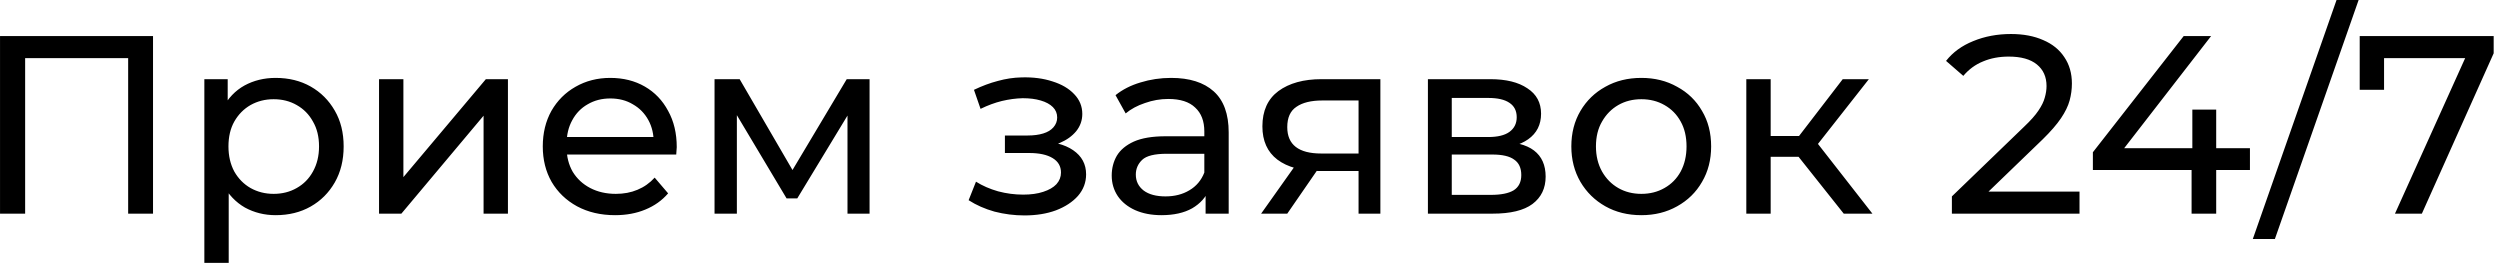 <?xml version="1.0" encoding="UTF-8"?> <svg xmlns="http://www.w3.org/2000/svg" width="335" height="36" viewBox="0 0 335 36" fill="none"><path d="M0.003 28.629V4.829H20.505V28.629H17.173V6.903L17.989 7.787H2.519L3.369 6.903V28.629H0.003ZM36.937 28.833C35.441 28.833 34.069 28.493 32.823 27.813C31.599 27.11 30.613 26.079 29.865 24.719C29.139 23.359 28.777 21.659 28.777 19.619C28.777 17.579 29.128 15.879 29.831 14.519C30.556 13.159 31.531 12.139 32.755 11.459C34.001 10.779 35.395 10.439 36.937 10.439C38.705 10.439 40.269 10.824 41.629 11.595C42.989 12.366 44.065 13.442 44.859 14.825C45.652 16.185 46.049 17.783 46.049 19.619C46.049 21.455 45.652 23.064 44.859 24.447C44.065 25.83 42.989 26.906 41.629 27.677C40.269 28.448 38.705 28.833 36.937 28.833ZM27.383 35.225V10.609H30.511V15.471L30.307 19.653L30.647 23.835V35.225H27.383ZM36.665 25.977C37.821 25.977 38.852 25.716 39.759 25.195C40.688 24.674 41.413 23.937 41.935 22.985C42.479 22.01 42.751 20.888 42.751 19.619C42.751 18.327 42.479 17.216 41.935 16.287C41.413 15.335 40.688 14.598 39.759 14.077C38.852 13.556 37.821 13.295 36.665 13.295C35.531 13.295 34.5 13.556 33.571 14.077C32.664 14.598 31.939 15.335 31.395 16.287C30.873 17.216 30.613 18.327 30.613 19.619C30.613 20.888 30.873 22.01 31.395 22.985C31.939 23.937 32.664 24.674 33.571 25.195C34.5 25.716 35.531 25.977 36.665 25.977ZM50.791 28.629V10.609H54.055V23.733L65.105 10.609H68.063V28.629H64.799V15.505L53.783 28.629H50.791ZM82.422 28.833C80.496 28.833 78.796 28.436 77.322 27.643C75.872 26.85 74.738 25.762 73.922 24.379C73.129 22.996 72.732 21.41 72.732 19.619C72.732 17.828 73.118 16.242 73.888 14.859C74.682 13.476 75.758 12.4 77.118 11.629C78.501 10.836 80.054 10.439 81.776 10.439C83.522 10.439 85.063 10.824 86.4 11.595C87.738 12.366 88.78 13.454 89.528 14.859C90.299 16.242 90.684 17.862 90.684 19.721C90.684 19.857 90.673 20.016 90.65 20.197C90.65 20.378 90.639 20.548 90.616 20.707H75.282V18.361H88.916L87.59 19.177C87.613 18.021 87.375 16.99 86.876 16.083C86.378 15.176 85.686 14.474 84.802 13.975C83.941 13.454 82.932 13.193 81.776 13.193C80.643 13.193 79.634 13.454 78.75 13.975C77.866 14.474 77.175 15.188 76.676 16.117C76.178 17.024 75.928 18.066 75.928 19.245V19.789C75.928 20.99 76.2 22.067 76.744 23.019C77.311 23.948 78.093 24.674 79.09 25.195C80.088 25.716 81.232 25.977 82.524 25.977C83.59 25.977 84.553 25.796 85.414 25.433C86.298 25.07 87.069 24.526 87.726 23.801L89.528 25.909C88.712 26.861 87.692 27.586 86.468 28.085C85.267 28.584 83.918 28.833 82.422 28.833ZM95.748 28.629V10.609H99.114L106.866 23.937H105.506L113.462 10.609H116.522V28.629H113.564V14.281L114.108 14.587L106.832 26.589H105.404L98.094 14.349L98.74 14.213V28.629H95.748ZM137.276 28.867C135.916 28.867 134.578 28.697 133.264 28.357C131.972 27.994 130.816 27.484 129.796 26.827L130.782 24.345C131.643 24.889 132.629 25.32 133.74 25.637C134.85 25.932 135.972 26.079 137.106 26.079C138.148 26.079 139.044 25.954 139.792 25.705C140.562 25.456 141.152 25.116 141.56 24.685C141.968 24.232 142.172 23.71 142.172 23.121C142.172 22.282 141.798 21.636 141.05 21.183C140.302 20.73 139.259 20.503 137.922 20.503H134.658V18.157H137.718C138.511 18.157 139.202 18.066 139.792 17.885C140.381 17.704 140.834 17.432 141.152 17.069C141.492 16.684 141.662 16.242 141.662 15.743C141.662 15.199 141.469 14.734 141.084 14.349C140.698 13.964 140.154 13.669 139.452 13.465C138.772 13.261 137.967 13.159 137.038 13.159C136.131 13.182 135.202 13.306 134.25 13.533C133.32 13.76 132.368 14.111 131.394 14.587L130.51 12.037C131.598 11.516 132.663 11.119 133.706 10.847C134.771 10.552 135.825 10.394 136.868 10.371C138.432 10.326 139.826 10.507 141.05 10.915C142.274 11.3 143.237 11.867 143.94 12.615C144.665 13.363 145.028 14.247 145.028 15.267C145.028 16.128 144.756 16.899 144.212 17.579C143.668 18.236 142.942 18.758 142.036 19.143C141.129 19.528 140.086 19.721 138.908 19.721L139.044 18.939C141.061 18.939 142.648 19.336 143.804 20.129C144.96 20.922 145.538 21.999 145.538 23.359C145.538 24.447 145.175 25.41 144.45 26.249C143.724 27.065 142.738 27.711 141.492 28.187C140.268 28.64 138.862 28.867 137.276 28.867ZM161.55 28.629V24.821L161.38 24.107V17.613C161.38 16.23 160.972 15.165 160.156 14.417C159.363 13.646 158.161 13.261 156.552 13.261C155.487 13.261 154.444 13.442 153.424 13.805C152.404 14.145 151.543 14.61 150.84 15.199L149.48 12.751C150.409 12.003 151.52 11.436 152.812 11.051C154.127 10.643 155.498 10.439 156.926 10.439C159.397 10.439 161.301 11.04 162.638 12.241C163.975 13.442 164.644 15.278 164.644 17.749V28.629H161.55ZM155.634 28.833C154.297 28.833 153.118 28.606 152.098 28.153C151.101 27.7 150.33 27.076 149.786 26.283C149.242 25.467 148.97 24.549 148.97 23.529C148.97 22.554 149.197 21.67 149.65 20.877C150.126 20.084 150.885 19.449 151.928 18.973C152.993 18.497 154.421 18.259 156.212 18.259H161.924V20.605H156.348C154.716 20.605 153.617 20.877 153.05 21.421C152.483 21.965 152.2 22.622 152.2 23.393C152.2 24.277 152.551 24.991 153.254 25.535C153.957 26.056 154.931 26.317 156.178 26.317C157.402 26.317 158.467 26.045 159.374 25.501C160.303 24.957 160.972 24.164 161.38 23.121L162.026 25.365C161.595 26.43 160.836 27.28 159.748 27.915C158.66 28.527 157.289 28.833 155.634 28.833ZM182.047 28.629V22.305L182.557 22.917H176.811C174.409 22.917 172.527 22.407 171.167 21.387C169.83 20.367 169.161 18.882 169.161 16.933C169.161 14.848 169.875 13.272 171.303 12.207C172.754 11.142 174.681 10.609 177.083 10.609H184.971V28.629H182.047ZM168.991 28.629L173.887 21.727H177.253L172.493 28.629H168.991ZM182.047 21.285V12.547L182.557 13.465H177.185C175.689 13.465 174.533 13.748 173.717 14.315C172.901 14.859 172.493 15.766 172.493 17.035C172.493 19.392 174.012 20.571 177.049 20.571H182.557L182.047 21.285ZM191.34 28.629V10.609H199.704C201.812 10.609 203.466 11.017 204.668 11.833C205.892 12.626 206.504 13.76 206.504 15.233C206.504 16.706 205.926 17.851 204.77 18.667C203.636 19.46 202.129 19.857 200.248 19.857L200.758 18.973C202.911 18.973 204.509 19.37 205.552 20.163C206.594 20.956 207.116 22.124 207.116 23.665C207.116 25.229 206.526 26.453 205.348 27.337C204.192 28.198 202.412 28.629 200.01 28.629H191.34ZM194.536 26.113H199.772C201.132 26.113 202.152 25.909 202.832 25.501C203.512 25.07 203.852 24.39 203.852 23.461C203.852 22.509 203.534 21.818 202.9 21.387C202.288 20.934 201.313 20.707 199.976 20.707H194.536V26.113ZM194.536 18.361H199.432C200.678 18.361 201.619 18.134 202.254 17.681C202.911 17.205 203.24 16.548 203.24 15.709C203.24 14.848 202.911 14.202 202.254 13.771C201.619 13.34 200.678 13.125 199.432 13.125H194.536V18.361ZM219.943 28.833C218.129 28.833 216.52 28.436 215.115 27.643C213.709 26.85 212.599 25.762 211.783 24.379C210.967 22.974 210.559 21.387 210.559 19.619C210.559 17.828 210.967 16.242 211.783 14.859C212.599 13.476 213.709 12.4 215.115 11.629C216.52 10.836 218.129 10.439 219.943 10.439C221.733 10.439 223.331 10.836 224.737 11.629C226.165 12.4 227.275 13.476 228.069 14.859C228.885 16.219 229.293 17.806 229.293 19.619C229.293 21.41 228.885 22.996 228.069 24.379C227.275 25.762 226.165 26.85 224.737 27.643C223.331 28.436 221.733 28.833 219.943 28.833ZM219.943 25.977C221.099 25.977 222.13 25.716 223.037 25.195C223.966 24.674 224.691 23.937 225.213 22.985C225.734 22.01 225.995 20.888 225.995 19.619C225.995 18.327 225.734 17.216 225.213 16.287C224.691 15.335 223.966 14.598 223.037 14.077C222.13 13.556 221.099 13.295 219.943 13.295C218.787 13.295 217.755 13.556 216.849 14.077C215.942 14.598 215.217 15.335 214.673 16.287C214.129 17.216 213.857 18.327 213.857 19.619C213.857 20.888 214.129 22.01 214.673 22.985C215.217 23.937 215.942 24.674 216.849 25.195C217.755 25.716 218.787 25.977 219.943 25.977ZM247.062 28.629L240.092 19.857L242.778 18.225L250.904 28.629H247.062ZM234.006 28.629V10.609H237.27V28.629H234.006ZM236.284 21.013V18.225H242.234V21.013H236.284ZM243.05 19.993L240.024 19.585L246.926 10.609H250.428L243.05 19.993ZM261.553 28.629V26.317L271.243 16.967C272.104 16.151 272.739 15.437 273.147 14.825C273.578 14.19 273.861 13.612 273.997 13.091C274.156 12.547 274.235 12.026 274.235 11.527C274.235 10.303 273.804 9.34 272.943 8.637C272.082 7.934 270.824 7.583 269.169 7.583C267.9 7.583 266.755 7.798 265.735 8.229C264.715 8.637 263.831 9.283 263.083 10.167L260.771 8.161C261.678 7.005 262.89 6.121 264.409 5.509C265.95 4.874 267.639 4.557 269.475 4.557C271.13 4.557 272.569 4.829 273.793 5.373C275.017 5.894 275.958 6.654 276.615 7.651C277.295 8.648 277.635 9.827 277.635 11.187C277.635 11.958 277.533 12.717 277.329 13.465C277.125 14.213 276.74 15.006 276.173 15.845C275.606 16.684 274.79 17.624 273.725 18.667L265.089 26.997L264.273 25.671H278.655V28.629H261.553ZM280.446 22.781V20.401L292.618 4.829H296.29L284.22 20.401L282.486 19.857H301.492V22.781H280.446ZM293.672 28.629V22.781L293.774 19.857V14.689H296.97V28.629H293.672ZM301.876 32.029L313.096 0.001H316.054L304.834 32.029H301.876ZM320.926 28.629L331.024 6.257L331.908 7.787H317.764L319.464 6.121V12.037H316.2V4.829H334.152V7.141L324.53 28.629H320.926Z" fill="black"></path></svg> 